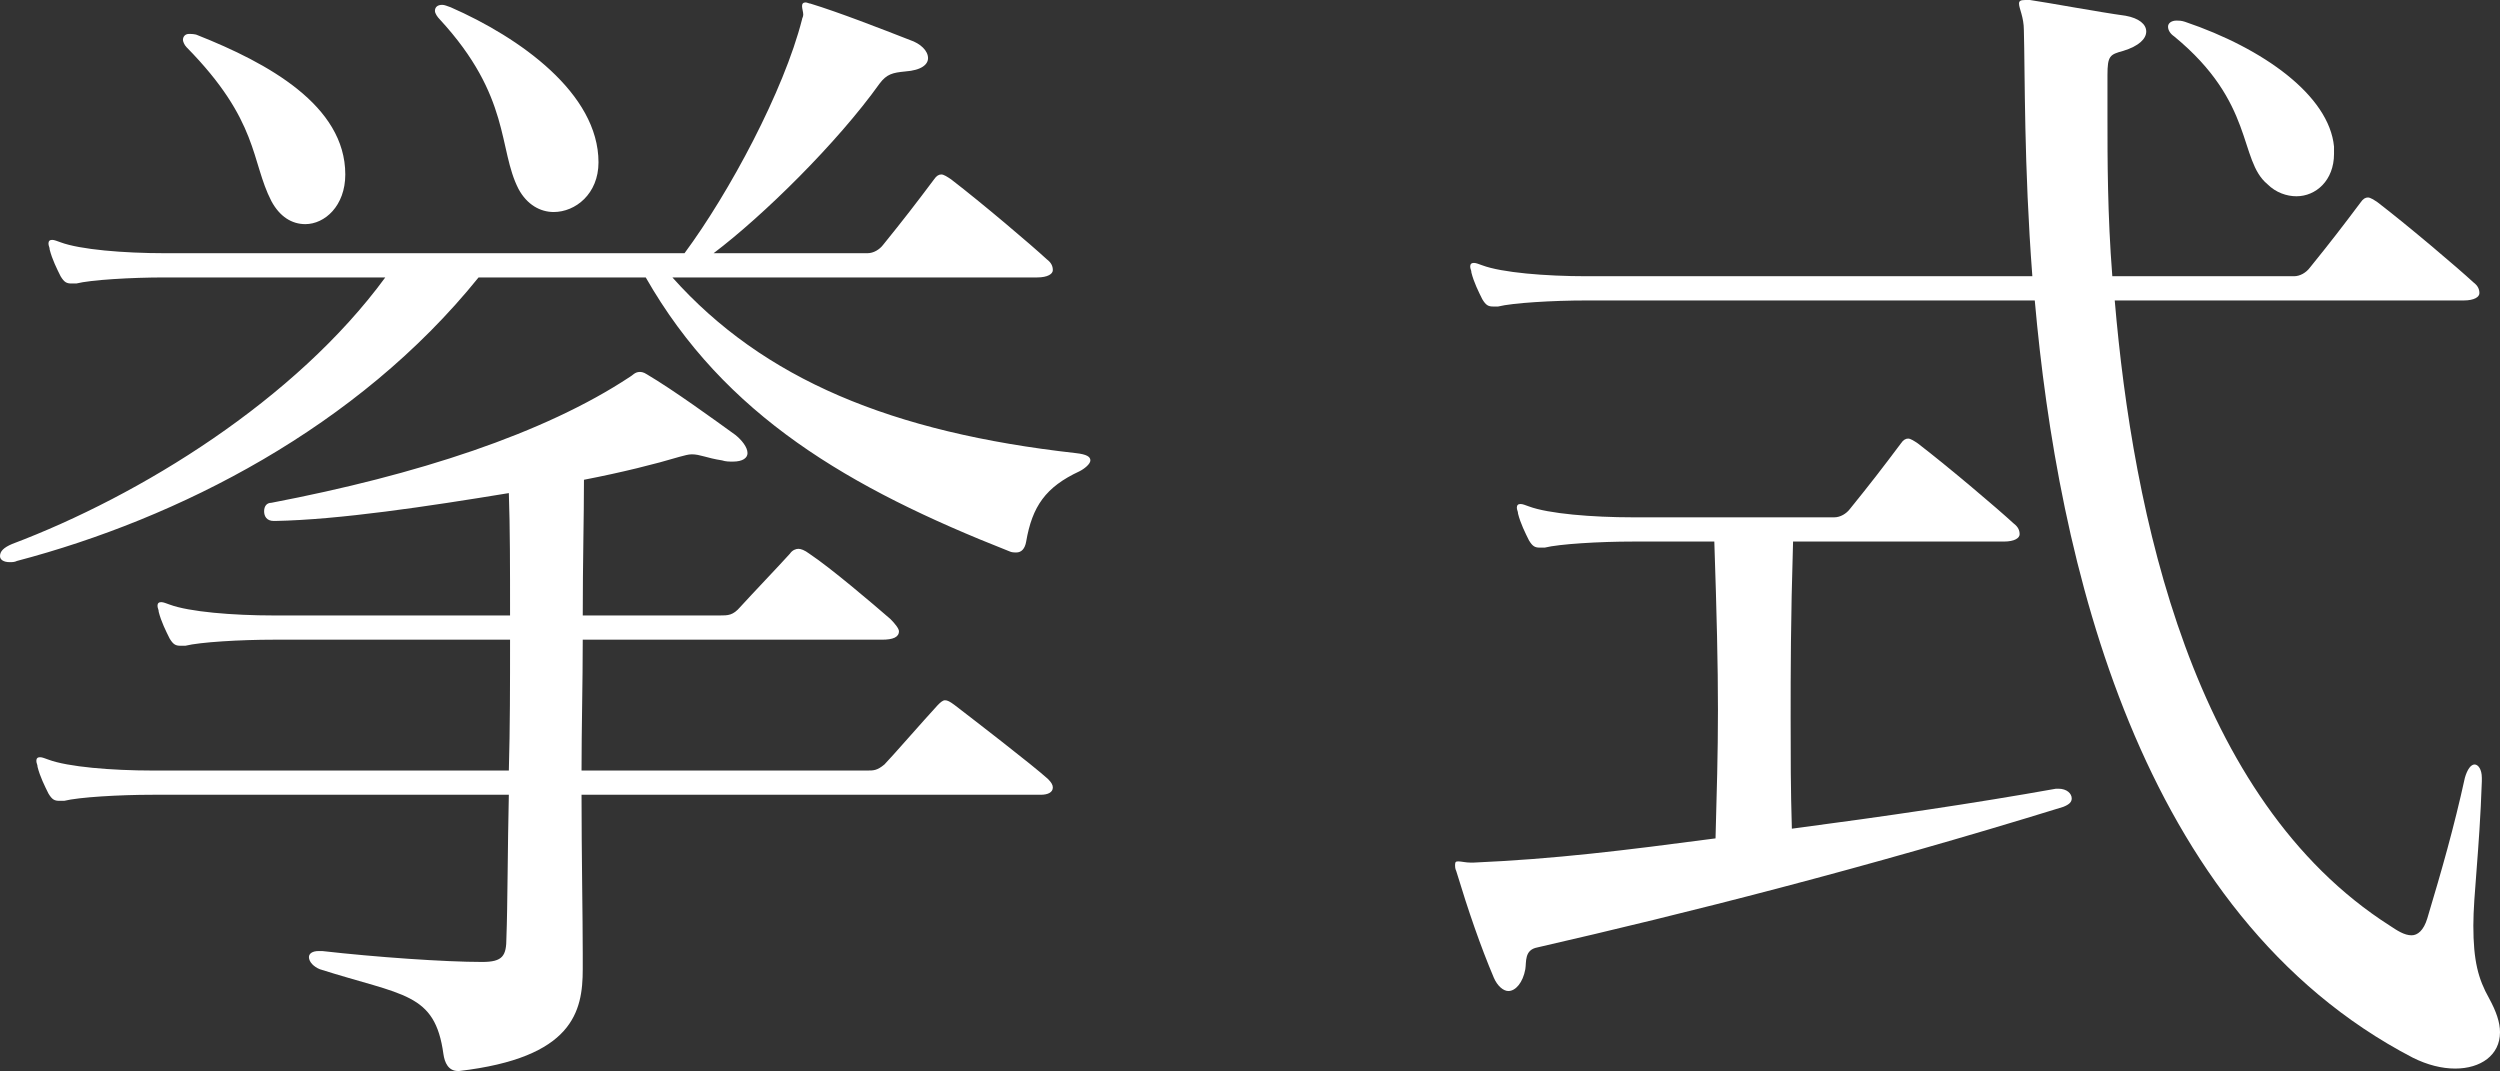 <?xml version="1.0" encoding="UTF-8"?><svg id="_レイヤー_2" xmlns="http://www.w3.org/2000/svg" viewBox="0 0 41.27 17.68"><rect x="0" y="0" width="41.27" height="17.68" fill="#333333" stroke="none"/><g id="_レイアウト"><path d="M11.1,4.58c1.5,1.68,3.62,2.56,6.66,2.9.18.02.24.06.24.12s-.1.14-.18.18c-.56.26-.78.58-.88,1.16-.02.12-.08.18-.16.18-.04,0-.08,0-.12-.02-2.64-1.04-4.7-2.24-6-4.52h-2.76c-2,2.48-4.96,3.98-7.62,4.68-.04.02-.08.02-.12.02-.1,0-.16-.04-.16-.1,0-.08.06-.14.2-.2,2.12-.8,4.68-2.38,6.16-4.4h-3.64c-.56,0-1.22.04-1.46.1h-.08c-.08,0-.12-.02-.18-.12-.06-.12-.14-.28-.18-.44,0-.04-.02-.06-.02-.1s.02-.06.06-.06.08.02.14.04c.32.12,1.04.18,1.72.18h8.58c.74-1,1.64-2.68,1.94-3.86,0-.02.02-.04.02-.08s-.02-.1-.02-.14.02-.06.06-.06c.02,0,.06.02.08.02.46.14,1.18.42,1.64.6.18.06.3.18.3.3,0,.1-.1.2-.38.22-.2.02-.3.04-.42.2-.7.98-1.92,2.18-2.74,2.8h2.54c.1,0,.2-.06.26-.14.34-.42.54-.68.84-1.08.04-.06.08-.08.12-.08s.1.04.16.08c.52.4,1.32,1.08,1.58,1.32.08.06.1.12.1.18s-.08.12-.26.12h-6.02ZM9.6,13.12c0,.96.02,2.02.02,2.62v.26c0,.7-.16,1.46-2.04,1.68h-.02c-.16,0-.22-.14-.24-.28-.14-1.02-.66-.96-2.04-1.4-.1-.04-.18-.12-.18-.2,0-.06.06-.1.16-.1h.06c.88.1,2.02.18,2.64.18.34,0,.4-.1.4-.4.02-.52.02-1.5.04-2.36H2.52c-.56,0-1.22.04-1.46.1h-.08c-.08,0-.12-.02-.18-.12-.06-.12-.14-.28-.18-.44,0-.04-.02-.06-.02-.1s.02-.06.06-.06.08.02.14.04c.32.12,1.04.18,1.72.18h5.88c.02-.7.02-1.44.02-2.16h-3.9c-.56,0-1.22.04-1.46.1h-.08c-.08,0-.12-.02-.18-.12-.06-.12-.14-.28-.18-.44,0-.04-.02-.06-.02-.1s.02-.06.06-.06.08.02.14.04c.32.12,1.04.18,1.72.18h3.9c0-.8,0-1.44-.02-2.02-1.34.22-2.8.44-3.86.46h-.02c-.12,0-.16-.08-.16-.16s.04-.14.12-.14c2.4-.46,4.5-1.14,5.92-2.08.04-.02.08-.08.16-.08.02,0,.06,0,.12.04.44.26,1.1.74,1.46,1,.1.08.2.2.2.3,0,.08-.08.14-.24.14-.06,0-.12,0-.18-.02-.26-.04-.36-.1-.5-.1-.06,0-.12.02-.2.04-.4.12-.96.26-1.58.38,0,.62-.02,1.36-.02,2.24h2.26c.14,0,.22,0,.34-.14.2-.22.64-.68.82-.88.04-.06.1-.08.14-.08.04,0,.1.02.18.08.36.24,1.04.82,1.34,1.08.08.08.14.16.14.2,0,.1-.1.14-.28.14h-4.94c0,.72-.02,1.46-.02,2.16h4.72c.1,0,.16,0,.28-.1.1-.1.64-.72.88-.98.04-.04.08-.08.12-.08s.08.02.16.08c.26.2,1.3,1,1.54,1.22.06.06.08.1.08.14,0,.08-.08.12-.2.12h-7.58ZM3.14.56s.08,0,.12.02c1.16.46,2.44,1.16,2.44,2.3,0,.52-.34.82-.66.82-.22,0-.42-.12-.56-.38-.34-.66-.2-1.32-1.4-2.54-.04-.04-.06-.1-.06-.12,0-.06.04-.1.1-.1h.02ZM8.56,3.12c-.34-.66-.12-1.52-1.3-2.8-.04-.04-.08-.1-.08-.14,0-.06.04-.1.12-.1.04,0,.08.02.14.04,1.14.5,2.44,1.42,2.44,2.56,0,.52-.38.82-.74.82-.22,0-.44-.12-.58-.38Z" style="fill:#fff;"/><path d="M33.98,13.02c.14,0,.22.08.22.16,0,.06-.04.1-.14.14-3.3,1.02-6.24,1.76-8.68,2.32-.22.04-.18.24-.2.36-.04.22-.16.36-.28.36-.08,0-.18-.08-.24-.22-.22-.52-.42-1.1-.62-1.76-.02-.04-.02-.08-.02-.1,0-.06.02-.06.06-.06s.12.02.2.02h.04c1.36-.06,2.48-.2,4-.4.02-.76.04-1.38.04-2.12s-.02-1.58-.06-2.78h-1.34c-.56,0-1.22.04-1.46.1h-.08c-.08,0-.12-.02-.18-.12-.06-.12-.14-.28-.18-.44,0-.04-.02-.06-.02-.1s.02-.06.06-.06.08.02.14.04c.32.12,1.04.18,1.72.18h3.32c.1,0,.2-.06.26-.14.34-.42.54-.68.84-1.08.04-.06.08-.08.12-.08s.1.04.16.08c.52.4,1.32,1.08,1.58,1.32.08.06.1.12.1.18s-.08.12-.26.12h-3.48c-.04,1.3-.04,2.16-.04,2.92,0,.62,0,1.16.02,1.82,1.52-.2,3.02-.42,4.36-.66h.04ZM40.97,12.9c-.04,1.16-.14,1.88-.14,2.38,0,.58.08.88.26,1.2.12.22.18.4.18.56,0,.38-.32.6-.74.6-.22,0-.46-.06-.7-.18-4.54-2.36-5.86-8.22-6.24-12.5h-7.4c-.56,0-1.22.04-1.46.1h-.08c-.08,0-.12-.02-.18-.12-.06-.12-.14-.28-.18-.44,0-.04-.02-.06-.02-.1s.02-.06.06-.06.08.02.14.04c.32.12,1.04.18,1.72.18h7.36c-.14-1.84-.12-3.34-.14-4.06,0-.22-.08-.36-.08-.44,0-.04.02-.06.1-.06h.08c.28.04,1.14.2,1.58.26.22.04.34.14.34.26s-.12.24-.38.32c-.22.06-.26.08-.26.4v.7c0,.68,0,1.6.08,2.62h3c.1,0,.2-.06.26-.14.34-.42.54-.68.84-1.08.04-.06.08-.08.12-.08.04,0,.1.04.16.08.52.4,1.32,1.08,1.58,1.32.08.06.1.12.1.18s-.08.12-.26.12h-5.76c.3,3.52,1.28,8.24,4.54,10.32.12.08.24.16.36.16.1,0,.2-.08.26-.28.24-.8.44-1.5.62-2.32.04-.14.1-.22.16-.22s.12.08.12.22v.06ZM38.53,2.54c0,.44-.3.7-.62.7-.16,0-.34-.06-.48-.2-.48-.4-.2-1.34-1.54-2.44-.06-.04-.1-.1-.1-.16s.06-.1.14-.1c.04,0,.08,0,.14.02,1.3.44,2.38,1.22,2.46,2.06v.12Z" style="fill:#fff;"/></g></svg>